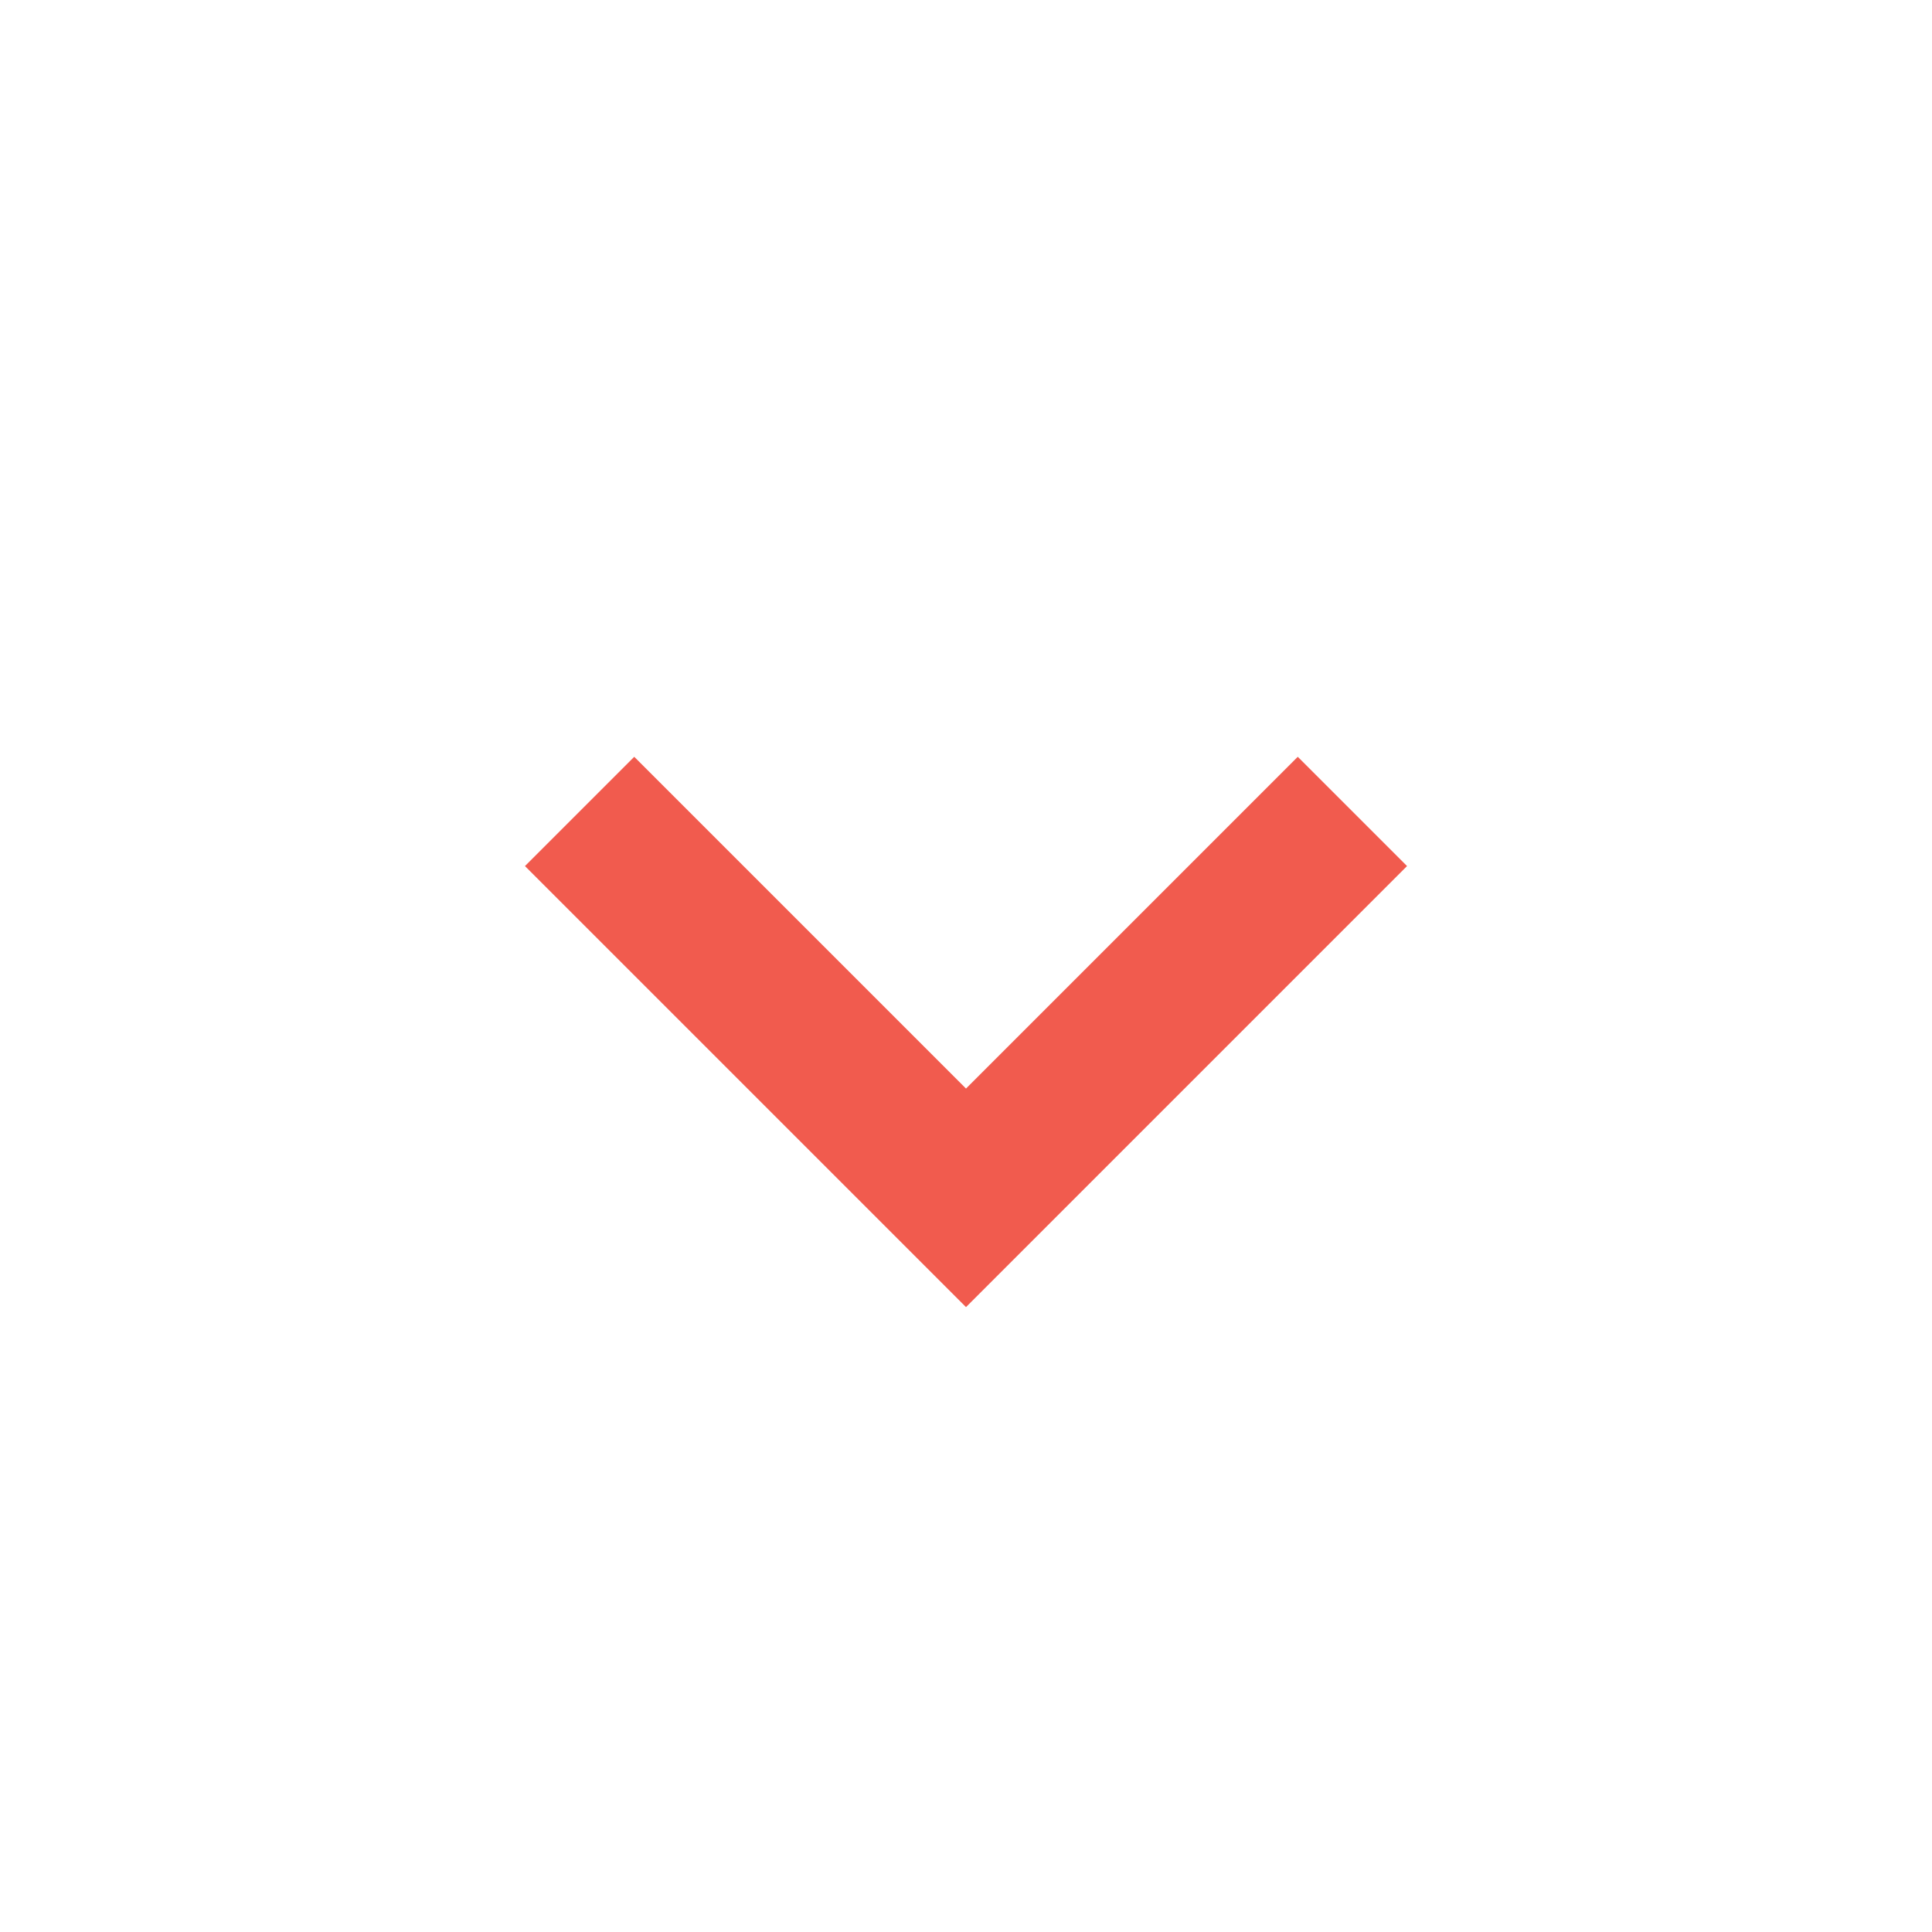 <svg width="25" height="25" viewBox="0 0 25 25" fill="none" xmlns="http://www.w3.org/2000/svg">
<path d="M16.793 9.793L12.5 14.086L8.207 9.793L6.793 11.207L12.5 16.914L18.207 11.207L16.793 9.793Z" fill="#F15B4E"/>
</svg>
